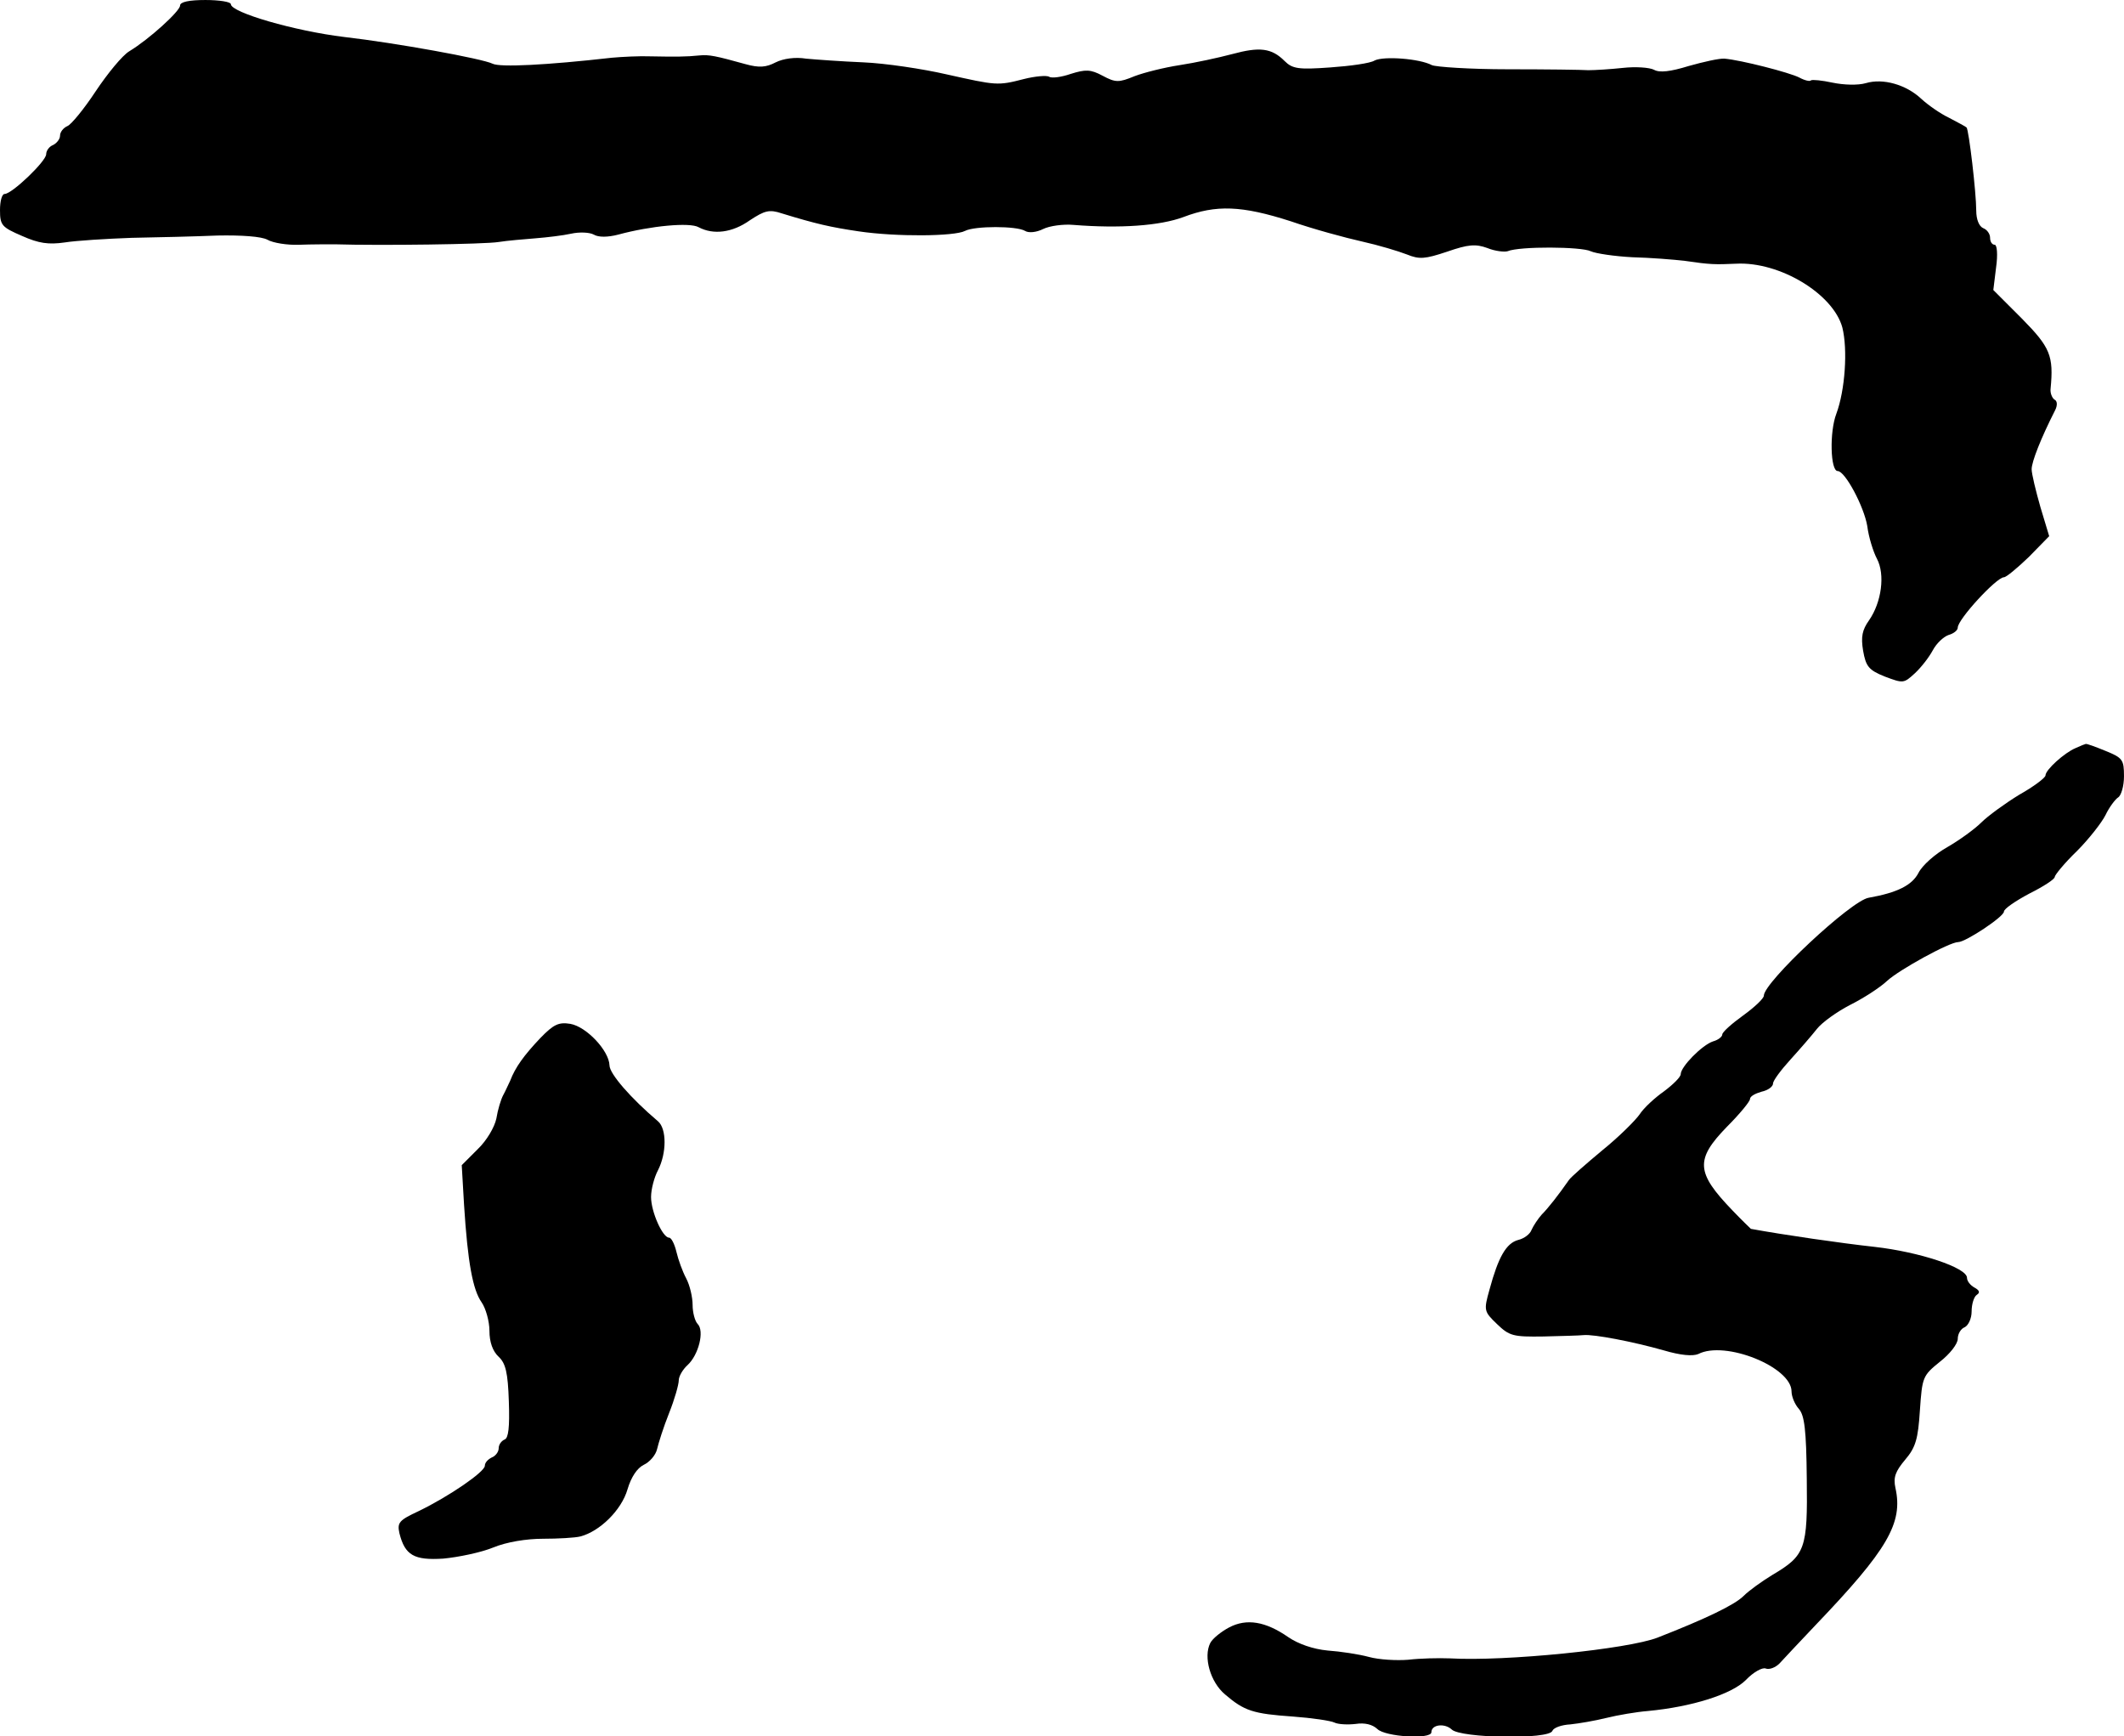 <?xml version="1.0" standalone="no"?>
<!DOCTYPE svg PUBLIC "-//W3C//DTD SVG 20010904//EN"
 "http://www.w3.org/TR/2001/REC-SVG-20010904/DTD/svg10.dtd">
<svg version="1.0" xmlns="http://www.w3.org/2000/svg"
 width="460pt" height="376pt" viewBox="0 0 460 376"
 preserveAspectRatio="xMidYMid meet">
<g transform="translate(0,376) scale(0.1,-0.1)"
fill="#000000" stroke="none">
<path d="M390 3748 c0 -12 -67 -73 -110 -99 -15 -9 -47 -48 -73 -87 -25 -38
-53 -72 -61 -75 -9 -4 -16 -13 -16 -21 0 -7 -7 -16 -15 -20 -8 -3 -15 -12 -15
-20 0 -15 -74 -86 -90 -86 -6 0 -10 -16 -10 -35 0 -33 4 -37 48 -56 36 -16 57
-19 92 -14 25 4 90 8 145 10 55 1 139 3 186 5 52 1 95 -2 108 -9 12 -7 43 -12
69 -11 26 1 61 1 77 1 99 -3 325 0 355 5 19 3 55 6 80 8 25 2 59 6 77 10 18 4
40 3 49 -2 10 -6 30 -6 53 0 70 19 155 27 174 16 32 -17 73 -12 111 15 32 21
42 24 69 15 75 -23 106 -30 167 -39 81 -12 207 -11 230 1 21 11 112 11 130 0
8 -5 25 -3 39 4 14 7 44 11 66 9 100 -8 187 -2 238 17 71 27 126 25 232 -9 49
-17 119 -36 155 -44 36 -8 79 -21 97 -28 27 -11 39 -10 87 6 46 16 62 17 87 8
17 -7 37 -9 44 -7 26 11 160 10 180 0 11 -5 52 -11 90 -13 39 -1 90 -5 115 -8
54 -8 65 -8 110 -6 94 5 210 -65 230 -138 12 -48 6 -136 -13 -187 -15 -39 -13
-124 3 -124 16 0 57 -77 64 -119 3 -24 13 -56 21 -71 18 -34 10 -94 -17 -133
-15 -21 -18 -36 -13 -66 6 -34 12 -42 47 -56 40 -15 41 -15 65 7 14 13 31 35
39 50 8 15 23 29 34 33 11 3 20 10 20 16 0 18 84 109 100 109 5 0 29 20 54 44
l44 45 -19 63 c-10 35 -19 72 -19 82 0 16 20 67 51 128 5 10 5 20 -2 23 -5 4
-9 14 -8 23 7 72 -1 90 -62 152 l-62 62 6 49 c4 28 2 49 -3 49 -6 0 -10 7 -10
15 0 9 -7 18 -15 21 -9 4 -15 19 -15 38 0 39 -16 175 -21 180 -2 2 -19 11 -38
21 -19 9 -46 28 -60 41 -33 31 -83 45 -120 34 -17 -5 -48 -4 -72 1 -23 5 -44
7 -47 5 -2 -3 -14 0 -25 6 -21 11 -127 38 -162 41 -11 1 -46 -7 -78 -16 -39
-12 -63 -15 -75 -8 -10 5 -40 7 -67 4 -28 -3 -61 -5 -75 -5 -14 1 -92 2 -174
2 -82 0 -156 5 -165 9 -26 14 -104 20 -124 10 -9 -6 -53 -12 -96 -15 -69 -5
-82 -3 -99 14 -28 28 -54 31 -113 15 -30 -8 -81 -19 -114 -24 -33 -5 -77 -16
-98 -24 -34 -14 -41 -14 -69 1 -26 14 -37 14 -69 4 -20 -7 -42 -10 -47 -6 -6
3 -30 1 -54 -5 -58 -15 -60 -14 -168 10 -52 12 -133 24 -180 26 -47 2 -103 6
-124 8 -24 4 -50 0 -66 -8 -21 -11 -36 -12 -65 -4 -65 18 -79 21 -100 19 -28
-3 -53 -3 -105 -2 -25 1 -63 -1 -85 -3 -141 -16 -242 -21 -258 -13 -22 11
-209 45 -322 58 -107 13 -245 53 -245 71 0 5 -25 9 -55 9 -35 0 -55 -4 -55
-12z"/>
<path d="M4495 2140 c-24 -10 -65 -47 -65 -59 0 -5 -25 -24 -57 -42 -31 -19
-68 -46 -82 -60 -14 -14 -47 -38 -73 -53 -27 -15 -55 -40 -63 -56 -14 -27 -46
-43 -108 -54 -38 -6 -227 -183 -227 -212 0 -6 -20 -25 -45 -43 -25 -18 -45
-36 -45 -41 0 -5 -9 -12 -20 -15 -24 -8 -70 -55 -70 -71 0 -6 -16 -22 -36 -37
-20 -14 -44 -36 -53 -50 -9 -13 -45 -49 -81 -78 -36 -30 -68 -58 -72 -64 -23
-33 -45 -61 -59 -75 -8 -9 -18 -24 -22 -33 -3 -9 -16 -19 -29 -22 -26 -7 -43
-37 -62 -107 -13 -46 -12 -48 16 -75 27 -26 35 -28 101 -27 40 1 79 2 87 3 22
2 106 -14 173 -33 37 -11 63 -13 75 -8 58 30 202 -28 202 -81 0 -11 7 -28 16
-38 12 -14 16 -45 17 -151 2 -152 -3 -166 -74 -208 -23 -14 -51 -34 -63 -46
-19 -19 -81 -49 -186 -90 -64 -25 -330 -52 -450 -45 -25 1 -65 0 -90 -3 -25
-2 -63 0 -85 6 -22 6 -62 12 -90 14 -31 3 -63 14 -85 29 -49 34 -90 41 -128
21 -17 -9 -36 -24 -41 -34 -15 -30 0 -84 32 -111 42 -36 61 -42 147 -48 41 -3
82 -9 90 -13 8 -4 29 -5 46 -3 20 3 36 -1 47 -11 17 -17 117 -23 117 -7 0 17
29 20 44 6 19 -19 212 -22 218 -3 3 7 20 13 39 14 19 2 54 8 78 14 24 6 65 13
90 15 95 9 181 36 212 67 16 17 36 28 43 25 8 -3 21 2 30 11 8 9 44 47 78 83
156 163 190 221 173 297 -5 23 0 36 21 61 23 27 28 45 32 107 5 72 6 75 43
105 22 17 39 39 39 50 0 11 7 22 15 25 8 4 15 19 15 34 0 16 5 32 11 36 8 5 6
10 -5 16 -9 5 -16 14 -16 21 0 22 -103 56 -200 67 -73 8 -197 26 -268 39 -1 1
-19 18 -40 40 -79 82 -81 110 -12 181 28 28 50 55 50 60 0 6 11 12 25 16 14 3
25 11 25 18 0 6 17 29 38 52 20 22 46 52 57 66 11 14 43 37 72 52 28 14 64 37
80 52 26 24 135 84 154 84 16 0 99 55 99 66 0 6 25 23 55 39 30 15 55 31 55
36 0 4 21 30 48 56 26 26 54 62 62 78 8 17 21 34 27 38 7 4 13 25 13 46 0 36
-3 40 -40 55 -22 9 -41 16 -43 15 -1 0 -11 -4 -22 -9z"/>
<path d="M1170 1512 c-35 -37 -54 -63 -65 -92 -4 -8 -10 -22 -15 -31 -5 -9
-12 -32 -15 -51 -4 -19 -21 -48 -41 -67 l-34 -34 5 -86 c8 -126 19 -184 38
-211 9 -13 17 -41 17 -62 0 -24 7 -44 20 -56 15 -14 20 -34 22 -97 2 -56 -1
-79 -9 -82 -7 -3 -13 -11 -13 -19 0 -8 -7 -17 -15 -20 -8 -4 -15 -11 -15 -18
0 -13 -77 -66 -143 -98 -43 -20 -47 -25 -42 -48 12 -48 32 -59 95 -55 32 3 81
13 108 24 29 12 72 19 108 19 32 0 69 2 81 5 42 11 89 57 102 102 8 27 21 46
35 53 13 6 26 21 29 34 3 13 14 48 26 78 12 30 21 62 21 71 0 9 9 24 19 33 24
22 37 74 22 89 -6 6 -11 25 -11 41 0 17 -6 43 -14 58 -8 15 -17 40 -21 57 -4
17 -11 31 -16 31 -14 0 -39 56 -39 88 0 17 7 43 15 58 19 37 19 90 0 106 -59
50 -105 103 -105 121 -1 32 -50 84 -85 90 -25 4 -36 -1 -65 -31z"/>
</g>
</svg>
